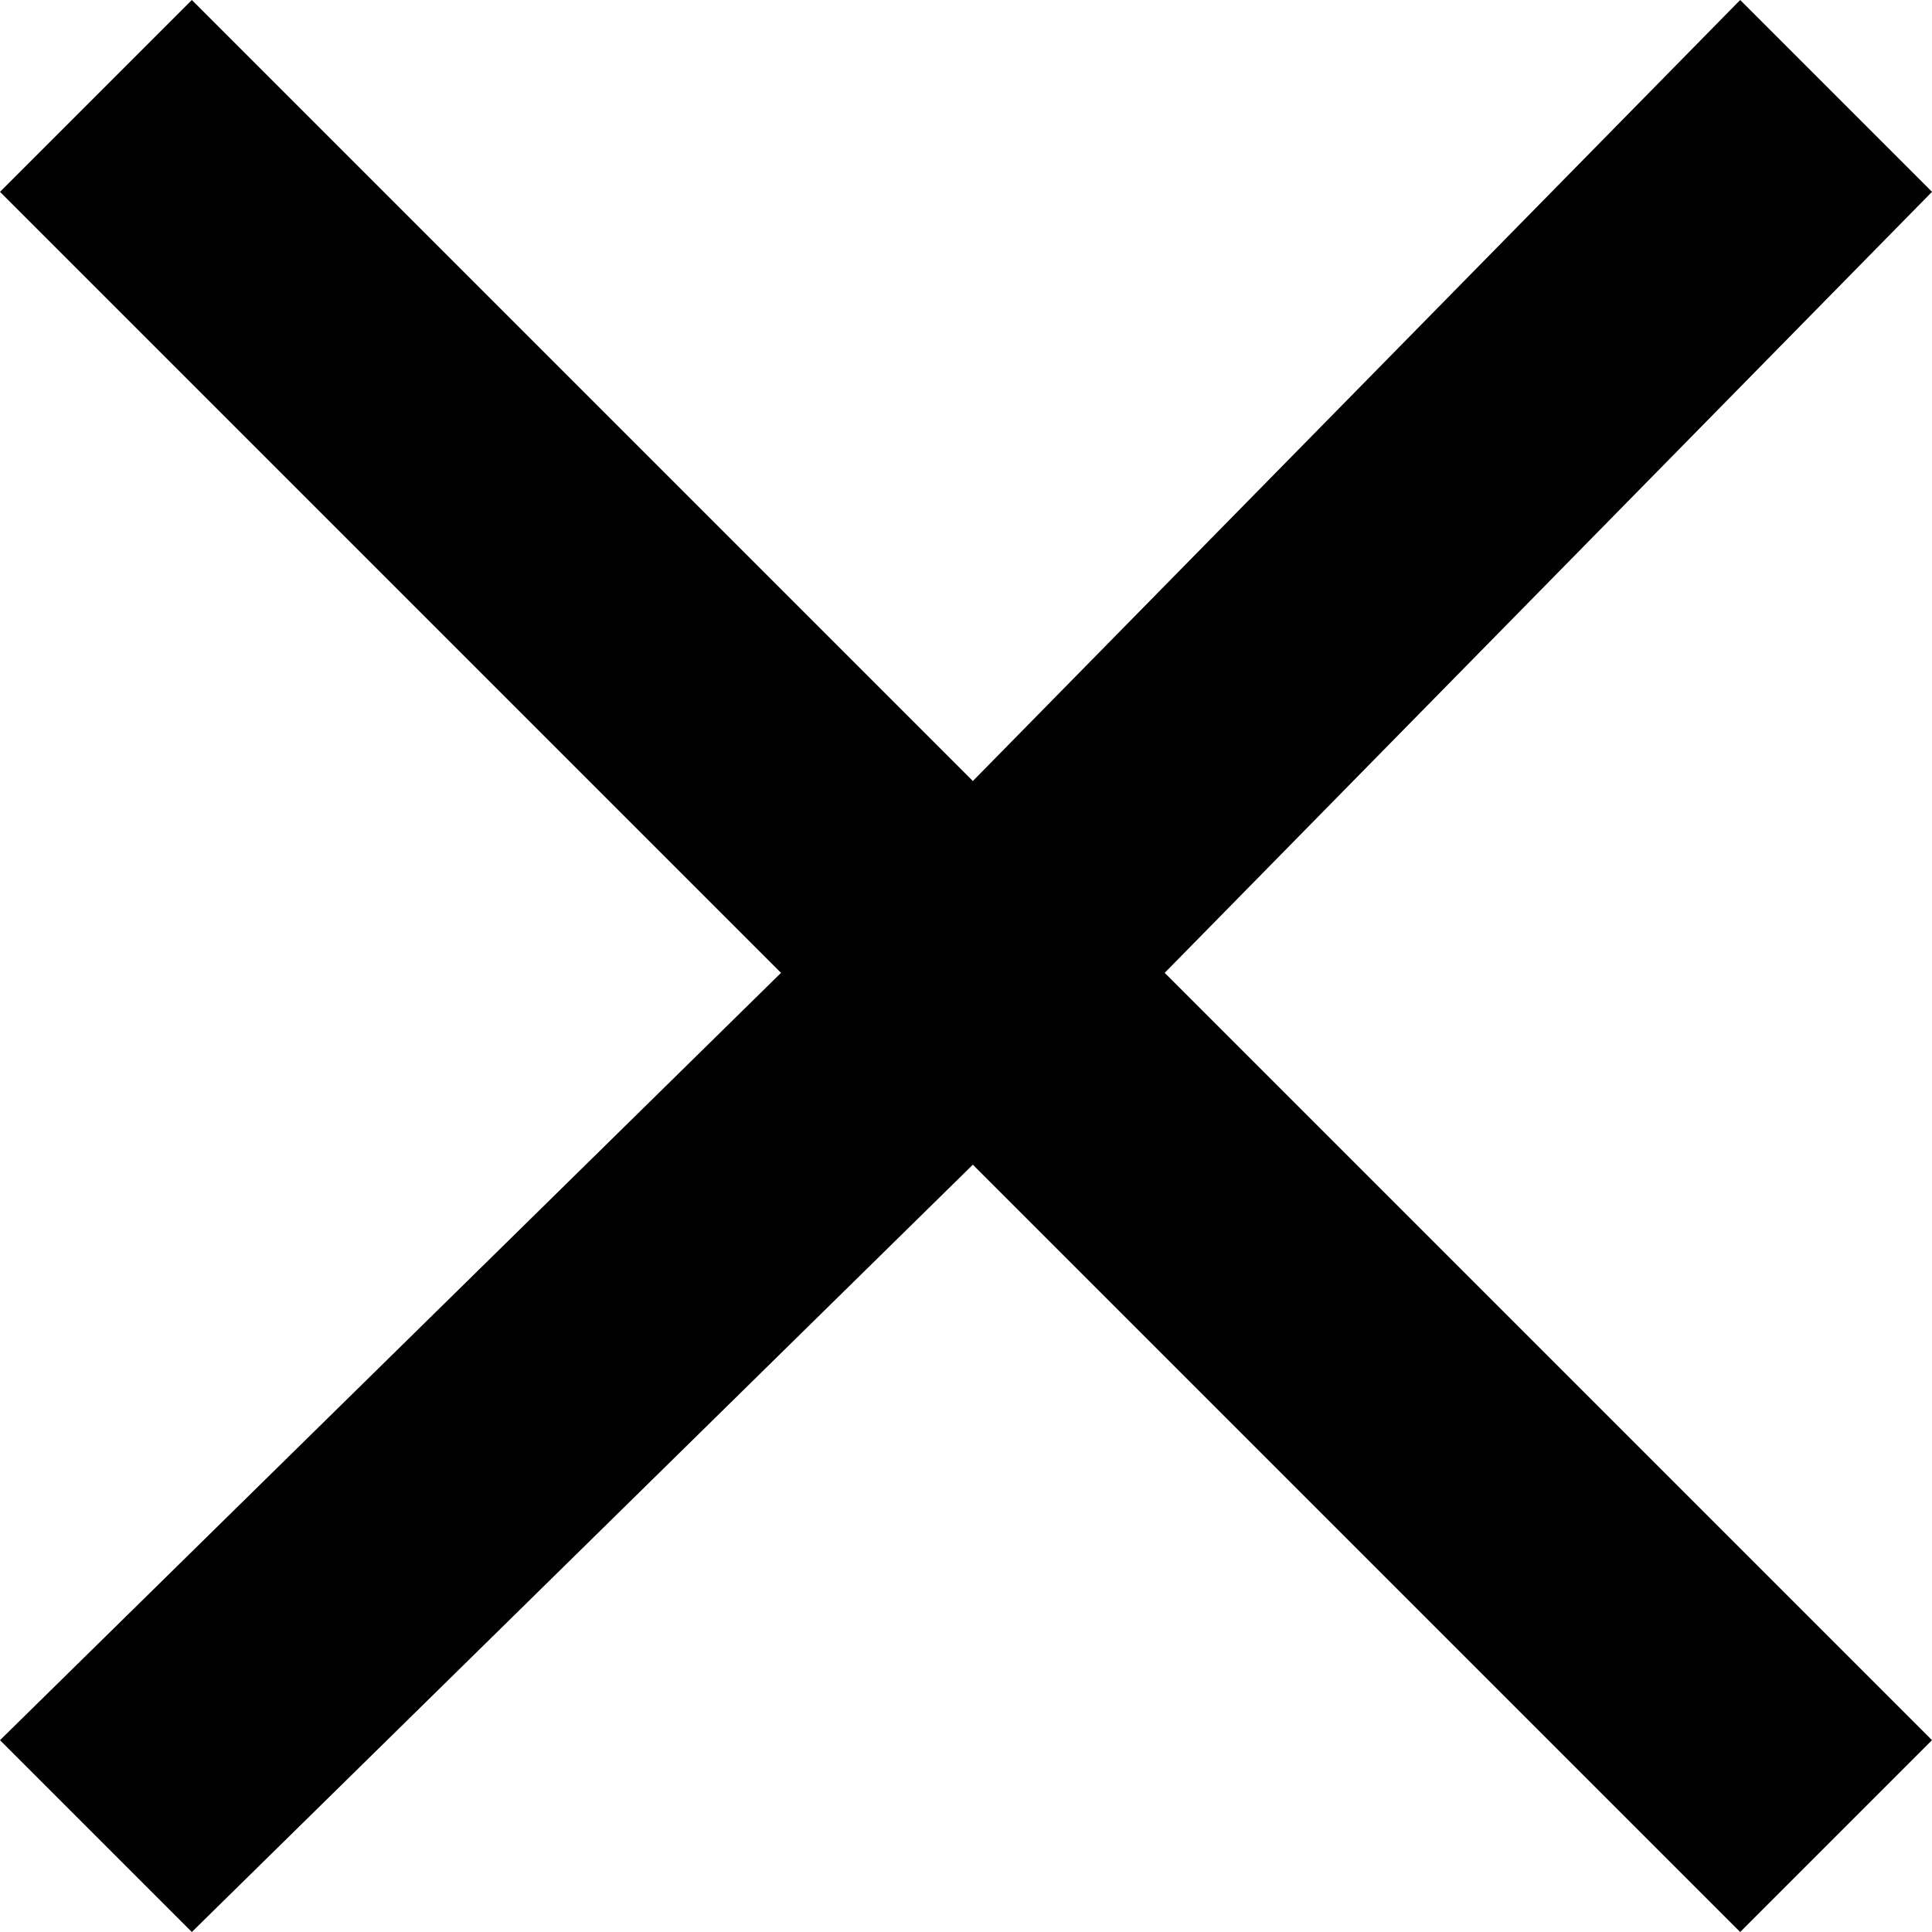 <svg xmlns="http://www.w3.org/2000/svg" xmlns:xlink="http://www.w3.org/1999/xlink" id="Laag_1" x="0px" y="0px" viewBox="0 0 14.1 14.1" style="enable-background:new 0 0 14.1 14.1;" xml:space="preserve"><g id="Guides__x26__Forms"></g><g id="Icons">	<polygon points="12.7,0 7.1,5.7 1.4,0 0,1.4 5.7,7.1 0,12.7 1.4,14.1 7.1,8.5 12.7,14.1 14.1,12.7 8.5,7.1 14.1,1.4  "></polygon></g></svg>